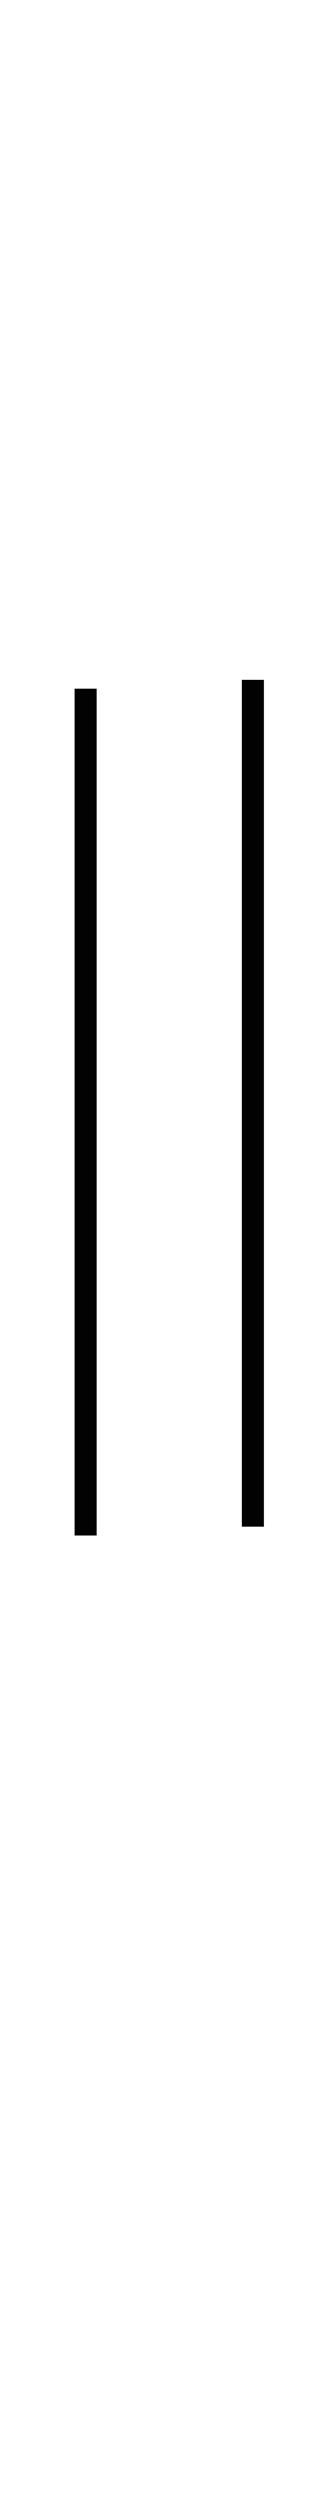 <?xml version="1.0" encoding="utf-8"?>
<!-- Generator: Adobe Illustrator 20.1.0, SVG Export Plug-In . SVG Version: 6.00 Build 0)  -->
<svg version="1.1" id="Layer_1" xmlns="http://www.w3.org/2000/svg" xmlns:xlink="http://www.w3.org/1999/xlink" x="0px" y="0px"
	 width="75px" height="565.7px" viewBox="0 0 75 565.7" enable-background="new 0 0 75 565.7" xml:space="preserve">
<line fill="none" stroke="#020203" stroke-width="5" stroke-miterlimit="10" x1="19.4" y1="155.9" x2="19.4" y2="347.6"/>
<line fill="none" stroke="#020203" stroke-width="5" stroke-miterlimit="10" x1="57.3" y1="153.9" x2="57.3" y2="345.6"/>
</svg>
